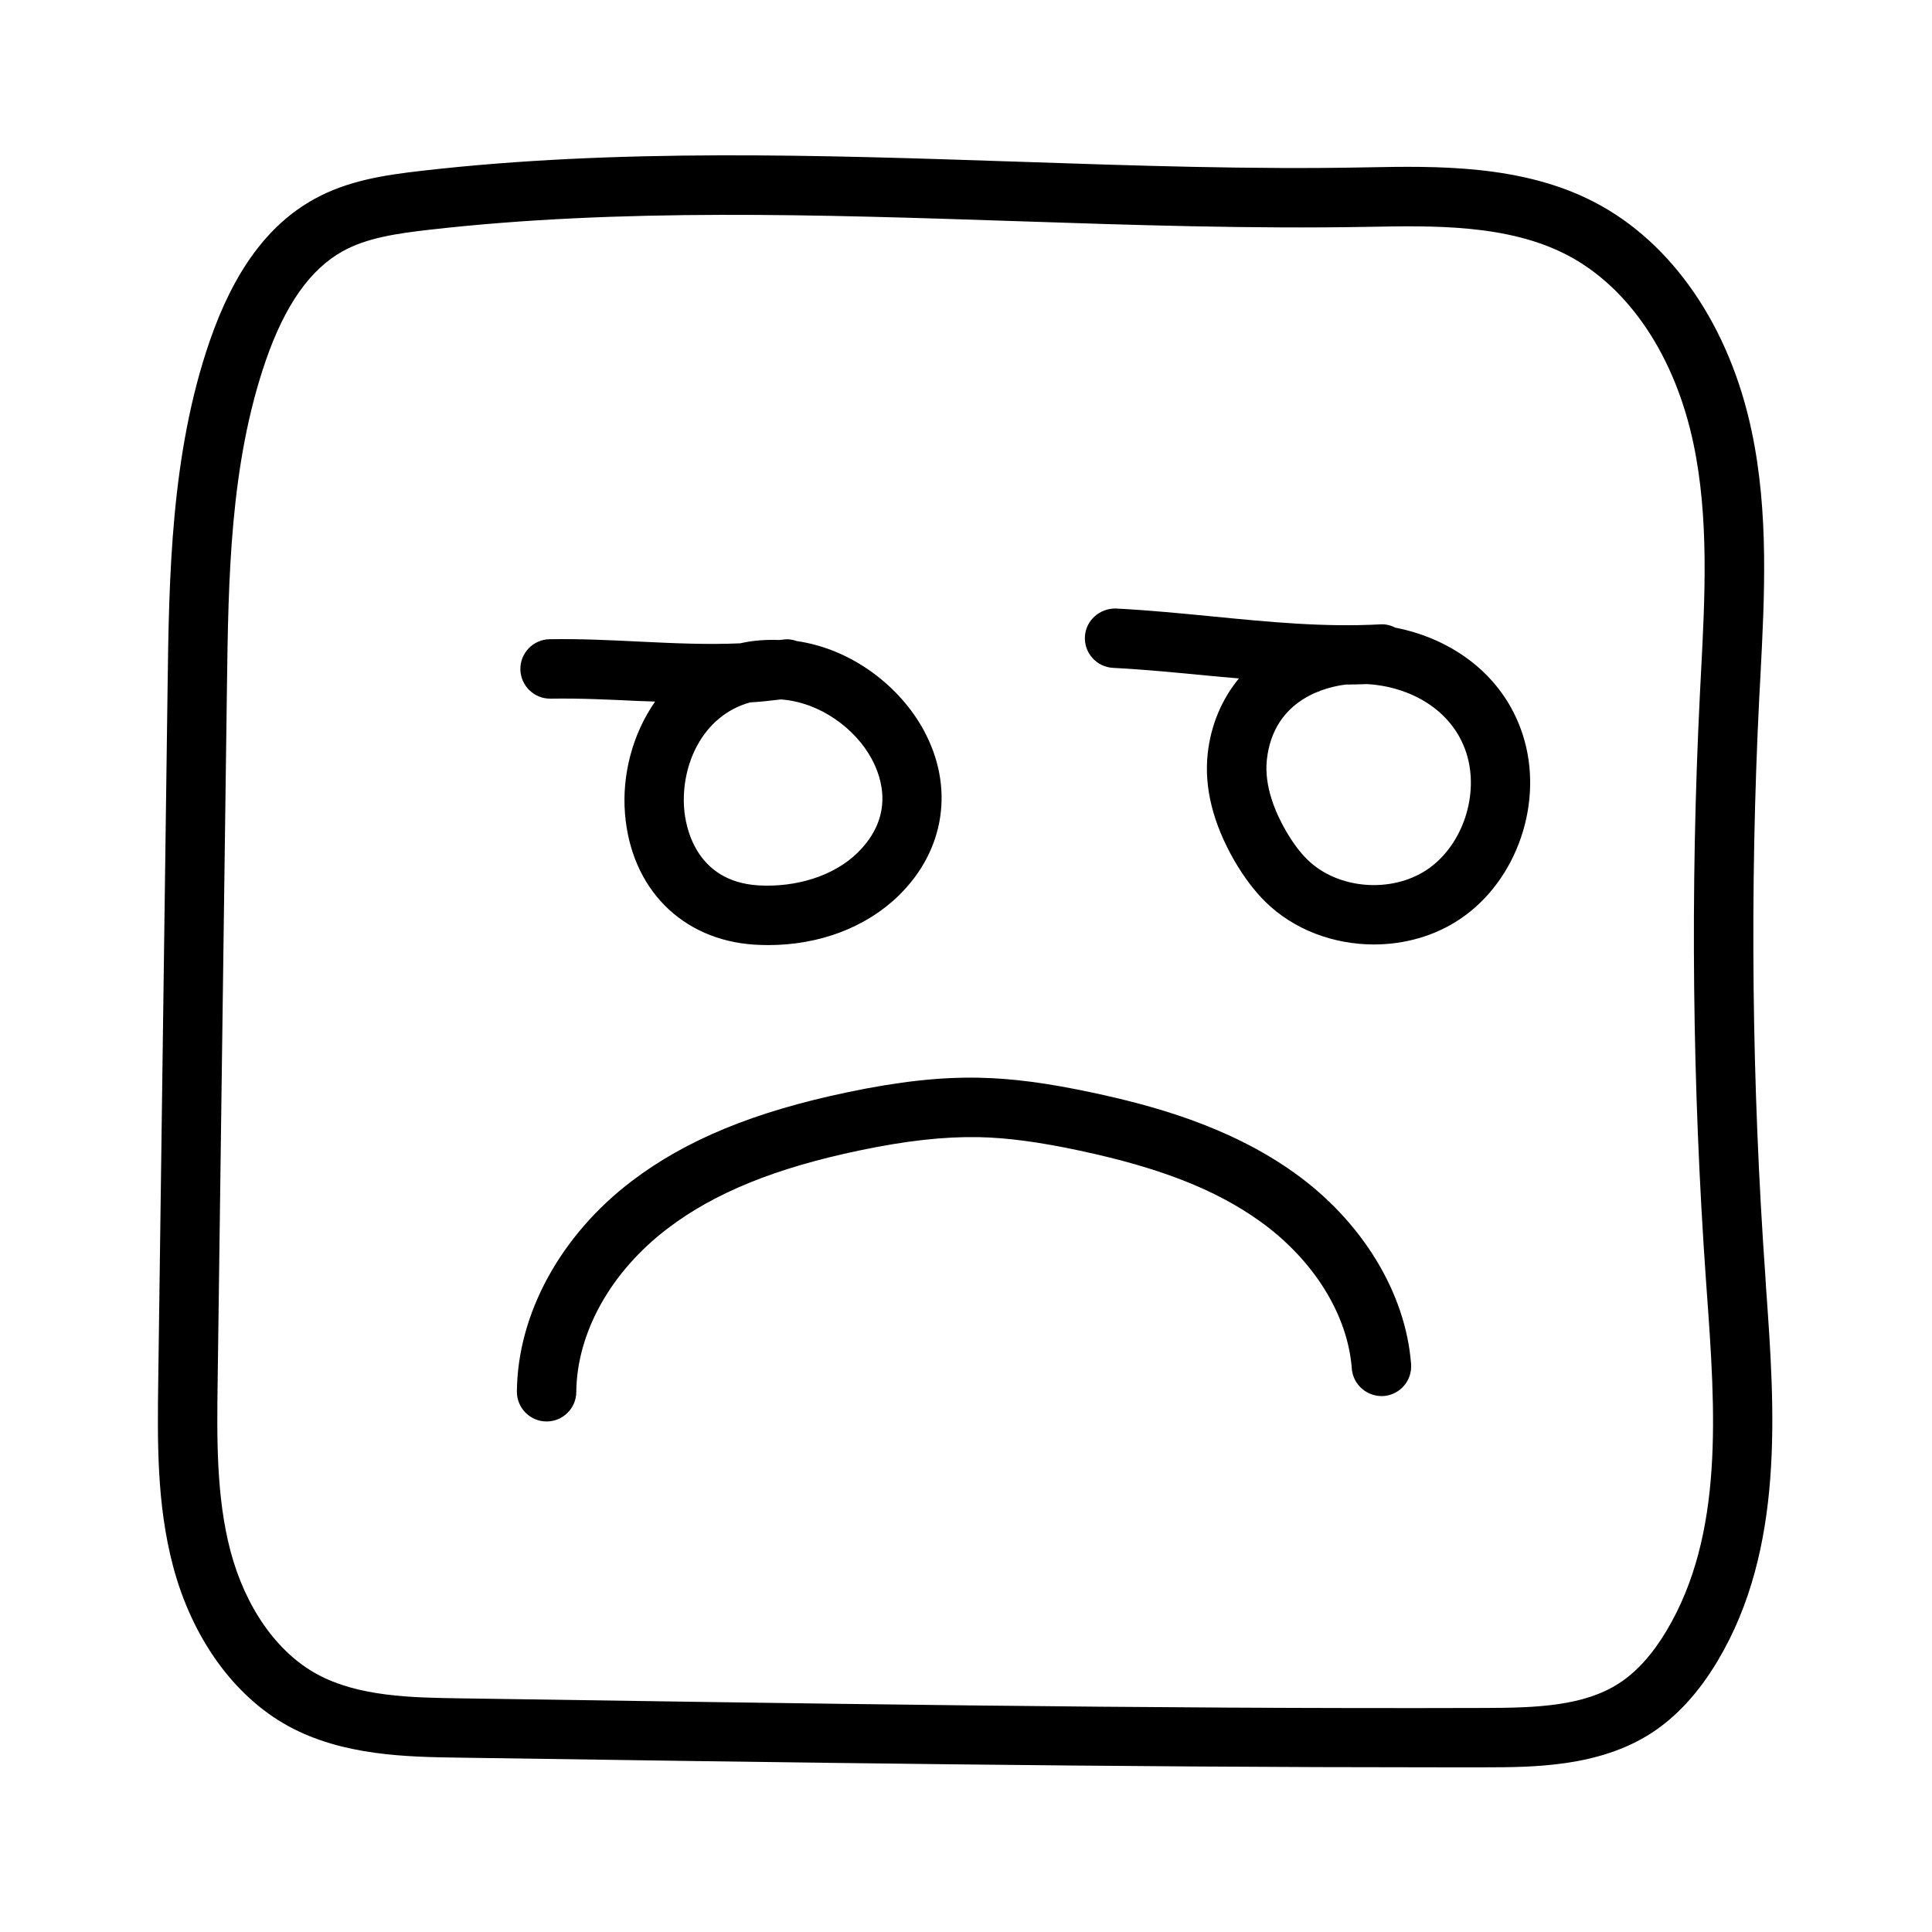 <?xml version="1.0" encoding="UTF-8"?>
<!-- Uploaded to: ICON Repo, www.svgrepo.com, Generator: ICON Repo Mixer Tools -->
<svg fill="#000000" width="800px" height="800px" version="1.1" viewBox="144 144 512 512" xmlns="http://www.w3.org/2000/svg">
 <g>
  <path d="m611.85 482.4c-3.606-50.867-4.172-102.46-1.637-153.35l0.301-5.574c1.117-21.41 2.281-43.562-2.312-65.258-5.871-27.82-21.035-49.91-41.629-60.629-19.27-10.027-42.004-9.59-60.301-9.242-30.262 0.613-61.969-0.457-92.574-1.496-52.145-1.746-106-3.543-157.77 2.394-10.035 1.148-19.766 2.582-28.707 7.539-12.184 6.754-21.223 19.035-27.629 37.566-10.359 29.961-10.801 62.805-11.18 91.789l-2.473 183.51c-0.219 16.137-0.441 32.812 3.891 49.277 5.039 19.145 16.184 34.637 30.574 42.508 14.422 7.887 31.441 8.156 45.105 8.359 85.316 1.258 173.42 2.566 260.34 2.566h11.539c12.77-0.016 30.246-0.047 44.18-9.035 6.691-4.312 12.609-10.754 17.602-19.129 17.805-29.805 15.176-66.551 12.848-98.969zm-26.184 93.742c-3.731 6.266-7.981 10.973-12.625 13.965-9.273 5.984-21.633 6.504-35.66 6.519-90.262 0.285-182.6-1.227-271.62-2.551-12.562-0.188-26.797-0.41-37.785-6.422-10.629-5.809-18.973-17.727-22.922-32.715-3.777-14.391-3.574-29.977-3.371-45.059l2.457-183.53c0.379-29.141 0.789-59.277 10.312-86.844 5.086-14.688 11.762-24.152 20.387-28.938 6.406-3.559 14.469-4.707 22.844-5.668 50.617-5.793 103.91-4 155.44-2.297 30.844 1.039 62.723 2.078 93.426 1.512 17.352-0.332 37.031-0.707 52.742 7.461 16.375 8.535 28.574 26.719 33.473 49.91 4.172 19.68 3.07 40.793 2 61.195l-0.285 5.59c-2.566 51.5-2 103.74 1.637 155.25l0.203 2.832c2.269 31.559 4.617 64.211-10.656 89.781z"/>
  <path d="m513.81 310.35c-1.18-0.598-2.519-1.008-4.125-0.883-15.004 0.789-29.223-0.629-44.258-2.094-8.406-0.82-16.895-1.652-25.648-2.109-4.266-0.125-8.047 3.117-8.266 7.445-0.234 4.344 3.102 8.047 7.445 8.281 8.5 0.441 16.75 1.258 24.938 2.047 2.769 0.27 5.621 0.488 8.422 0.754-4.473 5.481-7.43 12.219-8.266 19.949-0.977 8.973 1.418 18.5 7.055 28.324 2.582 4.426 5.273 7.996 8.25 10.941 7.543 7.43 18.137 11.289 28.75 11.289 8.031 0 16.074-2.203 22.797-6.723 15.242-10.203 22.371-31.234 16.625-48.918-5.254-16.18-19.234-25.5-33.719-28.305zm8.359 64.125c-9.508 6.359-23.758 5.164-31.738-2.707-1.969-1.938-3.824-4.441-5.668-7.606-2.723-4.707-5.777-11.793-5.039-18.766 1.777-16.469 16.328-19.461 21.098-19.996 0.094 0 0.188 0.016 0.285 0.016 1.699 0 3.434-0.078 5.148-0.125 11.02 0.613 22.5 6.488 26.324 18.199 3.586 11.055-0.98 24.656-10.41 30.984z"/>
  <path d="m486.88 454.71c-17.367-12.359-37.66-17.805-53.402-21.16-11.887-2.535-21.066-3.746-29.789-3.938-10.359-0.234-21.539 0.992-35.203 3.871-24.578 5.133-42.684 12.594-57.008 23.473-18.926 14.375-30.324 35.234-30.496 55.812-0.031 4.344 3.465 7.902 7.809 7.934h0.062c4.312 0 7.84-3.481 7.871-7.809 0.125-15.742 9.195-31.961 24.277-43.391 12.391-9.414 28.512-15.965 50.711-20.609 12.469-2.613 22.402-3.699 31.645-3.543 7.684 0.172 15.965 1.273 26.828 3.59 21.176 4.519 35.832 10.25 47.562 18.594 14.266 10.156 23.426 24.797 24.496 39.172 0.332 4.344 4.172 7.527 8.438 7.258 4.328-0.332 7.59-4.094 7.273-8.438-1.43-18.984-13.047-37.988-31.074-50.816z"/>
  <path d="m289.79 329.15h0.156c7.887-0.125 15.477 0.25 23.098 0.613 1.496 0.078 3.055 0.078 4.566 0.156-6.078 8.723-8.801 19.602-7.981 29.727 1.605 19.836 15.066 33.457 34.32 34.699 1.258 0.078 2.488 0.109 3.731 0.109 13.445 0 25.867-4.691 34.512-13.145 12.266-11.996 14.785-28.797 6.566-43.863-6.203-11.383-18.781-21.41-33.598-23.555-1.133-0.395-2.332-0.598-3.527-0.395-0.379 0.047-0.754 0.062-1.133 0.109-3.371-0.109-6.785 0.062-10.281 0.867-0.016 0-0.047 0.016-0.062 0.016-8.645 0.379-17.32 0-26.355-0.441-7.996-0.395-15.965-0.789-24.184-0.645-4.328 0.078-7.793 3.668-7.715 8.016 0.094 4.301 3.606 7.731 7.887 7.731zm85.145 15.84c2.852 5.211 6.156 15.398-3.746 25.066-6.188 6.031-16.105 9.164-26.23 8.582-16.781-1.07-19.285-15.777-19.648-20.262-0.93-11.57 4.816-24.719 17.461-28.23 2.707-0.156 5.434-0.457 8.156-0.789 10.438 0.738 19.727 7.777 24.008 15.633z"/>
 </g>
</svg>
